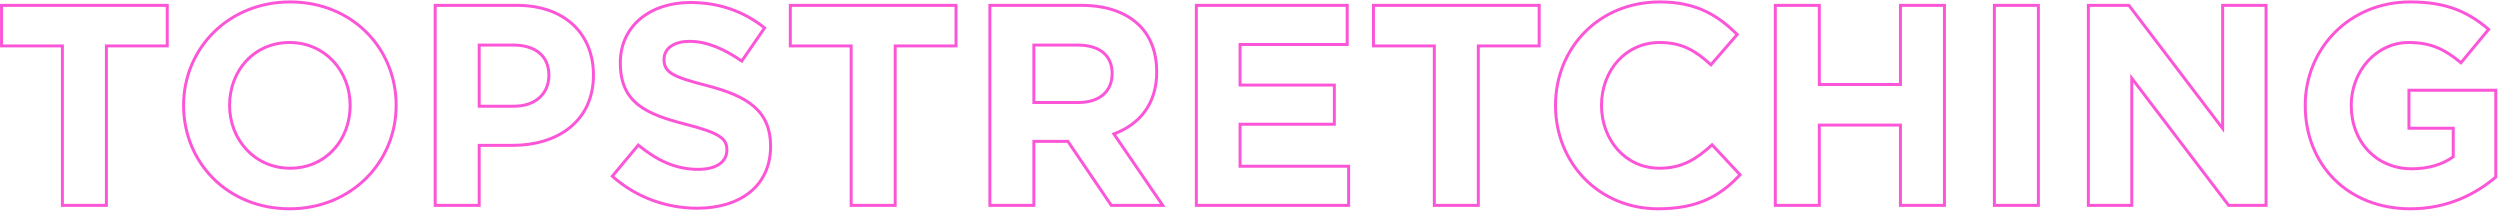 <?xml version="1.0" encoding="UTF-8"?> <svg xmlns="http://www.w3.org/2000/svg" width="840" height="71" viewBox="0 0 840 71" fill="none"> <path d="M20.962 69H20.462V69.5H20.962V69ZM35.746 69V69.5H36.246V69H35.746ZM35.746 15.432V14.932H35.246V15.432H35.746ZM56.194 15.432V15.932H56.694V15.432H56.194ZM56.194 1.8H56.694V1.3H56.194V1.8ZM0.514 1.8V1.3H0.014V1.8H0.514ZM0.514 15.432H0.014V15.932H0.514V15.432ZM20.962 15.432H21.462V14.932H20.962V15.432ZM20.962 69.5H35.746V68.5H20.962V69.5ZM36.246 69V15.432H35.246V69H36.246ZM35.746 15.932H56.194V14.932H35.746V15.932ZM56.694 15.432V1.8H55.694V15.432H56.694ZM56.194 1.3H0.514V2.3H56.194V1.3ZM0.014 1.8V15.432H1.014V1.8H0.014ZM0.514 15.932H20.962V14.932H0.514V15.932ZM20.462 15.432V69H21.462V15.432H20.462ZM97.298 70.652C118.305 70.652 133.606 54.785 133.606 35.4H132.606C132.606 54.223 117.762 69.652 97.298 69.652V70.652ZM133.606 35.4C133.606 15.825 118.499 0.148 97.49 0.148V1.148C117.952 1.148 132.606 16.383 132.606 35.4H133.606ZM97.49 0.148C76.482 0.148 61.182 16.015 61.182 35.4H62.182C62.182 16.577 77.025 1.148 97.49 1.148V0.148ZM61.182 35.4C61.182 54.975 76.288 70.652 97.298 70.652V69.652C76.835 69.652 62.182 54.417 62.182 35.4H61.182ZM97.49 56.02C85.892 56.02 77.638 46.675 77.638 35.4H76.638C76.638 47.165 85.28 57.02 97.49 57.02V56.02ZM77.638 35.4C77.638 23.93 85.703 14.78 97.298 14.78V13.78C85.085 13.78 76.638 23.446 76.638 35.4H77.638ZM97.298 14.78C108.896 14.78 117.15 24.125 117.15 35.4H118.15C118.15 23.635 109.508 13.78 97.298 13.78V14.78ZM117.15 35.4C117.15 46.87 109.084 56.02 97.49 56.02V57.02C109.703 57.02 118.15 47.354 118.15 35.4H117.15ZM146.22 69H145.72V69.5H146.22V69ZM161.004 69V69.5H161.504V69H161.004ZM161.004 48.84V48.34H160.504V48.84H161.004ZM146.22 1.8V1.3H145.72V1.8H146.22ZM161.004 35.688H160.504V36.188H161.004V35.688ZM161.004 15.144V14.644H160.504V15.144H161.004ZM146.22 69.5H161.004V68.5H146.22V69.5ZM161.504 69V48.84H160.504V69H161.504ZM161.004 49.34H172.236V48.34H161.004V49.34ZM172.236 49.34C179.855 49.34 186.768 47.302 191.786 43.253C196.818 39.193 199.904 33.143 199.904 25.224H198.904C198.904 32.857 195.943 38.615 191.158 42.475C186.361 46.346 179.689 48.34 172.236 48.34V49.34ZM199.904 25.224C199.904 18.143 197.435 12.148 192.893 7.926C188.353 3.706 181.79 1.3 173.676 1.3V2.3C181.594 2.3 187.895 4.646 192.212 8.658C196.525 12.668 198.904 18.385 198.904 25.224H199.904ZM173.676 1.3H146.22V2.3H173.676V1.3ZM145.72 1.8V69H146.72V1.8H145.72ZM161.504 35.688V15.144H160.504V35.688H161.504ZM161.004 15.644H172.428V14.644H161.004V15.644ZM172.428 15.644C176.052 15.644 178.924 16.515 180.882 18.133C182.826 19.74 183.928 22.133 183.928 25.32H184.928C184.928 21.883 183.727 19.188 181.519 17.363C179.325 15.549 176.197 14.644 172.428 14.644V15.644ZM183.928 25.32C183.928 28.17 182.897 30.624 181.005 32.368C179.111 34.115 176.313 35.188 172.716 35.188V36.188C176.512 36.188 179.569 35.053 181.683 33.104C183.8 31.152 184.928 28.422 184.928 25.32H183.928ZM172.716 35.188H161.004V36.188H172.716V35.188ZM237.609 28.776L237.735 28.292L237.733 28.292L237.609 28.776ZM249.225 20.52L248.94 20.931L249.352 21.217L249.637 20.804L249.225 20.52ZM256.905 9.384L257.317 9.668L257.581 9.285L257.218 8.994L256.905 9.384ZM230.697 41.832L230.821 41.348L230.821 41.347L230.697 41.832ZM214.473 48.744L214.792 48.358L214.408 48.042L214.089 48.424L214.473 48.744ZM205.737 59.208L205.353 58.888L205.043 59.259L205.404 59.581L205.737 59.208ZM234.249 70.46C241.578 70.46 247.868 68.568 252.337 64.936C256.818 61.294 259.421 55.939 259.421 49.128H258.421C258.421 55.661 255.937 60.722 251.706 64.16C247.463 67.608 241.417 69.46 234.249 69.46V70.46ZM259.421 49.128C259.421 43.05 257.452 38.705 253.706 35.443C249.99 32.208 244.567 30.072 237.735 28.292L237.483 29.26C244.283 31.032 249.516 33.12 253.049 36.197C256.551 39.247 258.421 43.302 258.421 49.128H259.421ZM237.733 28.292C231.908 26.799 228.359 25.71 226.26 24.47C225.224 23.858 224.577 23.227 224.181 22.523C223.784 21.819 223.613 20.994 223.613 19.944H222.613C222.613 21.102 222.802 22.113 223.309 23.014C223.816 23.915 224.614 24.658 225.751 25.33C227.996 26.658 231.694 27.777 237.485 29.26L237.733 28.292ZM223.613 19.944C223.613 18.375 224.282 17.011 225.608 16.025C226.947 15.029 228.991 14.396 231.753 14.396V13.396C228.852 13.396 226.575 14.059 225.011 15.223C223.433 16.397 222.613 18.057 222.613 19.944H223.613ZM231.753 14.396C237.272 14.396 243.028 16.83 248.94 20.931L249.51 20.109C243.519 15.954 237.562 13.396 231.753 13.396V14.396ZM249.637 20.804L257.317 9.668L256.494 9.1L248.814 20.236L249.637 20.804ZM257.218 8.994C250.312 3.45 241.849 0.34 231.945 0.34V1.34C241.625 1.34 249.866 4.374 256.592 9.774L257.218 8.994ZM231.945 0.34C224.986 0.34 218.984 2.384 214.713 6.015C210.436 9.652 207.925 14.856 207.925 21.096H208.925C208.925 15.144 211.311 10.22 215.361 6.777C219.418 3.328 225.177 1.34 231.945 1.34V0.34ZM207.925 21.096C207.925 27.993 210.162 32.468 214.175 35.636C218.145 38.77 223.811 40.59 230.574 42.316L230.821 41.347C224.047 39.618 218.578 37.838 214.795 34.852C211.057 31.9 208.925 27.735 208.925 21.096H207.925ZM230.573 42.316C236.194 43.758 239.5 44.941 241.402 46.197C242.34 46.817 242.912 47.44 243.254 48.097C243.597 48.756 243.733 49.492 243.733 50.376H244.733C244.733 49.388 244.581 48.48 244.141 47.636C243.701 46.79 242.994 46.051 241.953 45.363C239.894 44.003 236.433 42.786 230.821 41.348L230.573 42.316ZM243.733 50.376C243.733 52.269 242.908 53.747 241.375 54.772C239.819 55.813 237.505 56.404 234.537 56.404V57.404C237.617 57.404 240.151 56.794 241.931 55.604C243.734 54.397 244.733 52.611 244.733 50.376H243.733ZM234.537 56.404C227.013 56.404 220.786 53.306 214.792 48.358L214.155 49.13C220.257 54.166 226.702 57.404 234.537 57.404V56.404ZM214.089 48.424L205.353 58.888L206.121 59.528L214.857 49.064L214.089 48.424ZM205.404 59.581C213.566 66.868 223.958 70.46 234.249 70.46V69.46C224.188 69.46 214.037 65.948 206.07 58.835L205.404 59.581ZM285.993 69H285.493V69.5H285.993V69ZM300.777 69V69.5H301.277V69H300.777ZM300.777 15.432V14.932H300.277V15.432H300.777ZM321.225 15.432V15.932H321.725V15.432H321.225ZM321.225 1.8H321.725V1.3H321.225V1.8ZM265.545 1.8V1.3H265.045V1.8H265.545ZM265.545 15.432H265.045V15.932H265.545V15.432ZM285.993 15.432H286.493V14.932H285.993V15.432ZM285.993 69.5H300.777V68.5H285.993V69.5ZM301.277 69V15.432H300.277V69H301.277ZM300.777 15.932H321.225V14.932H300.777V15.932ZM321.725 15.432V1.8H320.725V15.432H321.725ZM321.225 1.3H265.545V2.3H321.225V1.3ZM265.045 1.8V15.432H266.045V1.8H265.045ZM265.545 15.932H285.993V14.932H265.545V15.932ZM285.493 15.432V69H286.493V15.432H285.493ZM332.595 69H332.095V69.5H332.595V69ZM347.379 69V69.5H347.879V69H347.379ZM347.379 47.496V46.996H346.879V47.496H347.379ZM358.803 47.496L359.217 47.215L359.068 46.996H358.803V47.496ZM373.395 69L372.982 69.281L373.13 69.5H373.395V69ZM390.675 69V69.5H391.623L391.088 68.718L390.675 69ZM374.259 45L374.085 44.531L373.485 44.754L373.847 45.282L374.259 45ZM332.595 1.8V1.3H332.095V1.8H332.595ZM347.379 34.44H346.879V34.94H347.379V34.44ZM347.379 15.144V14.644H346.879V15.144H347.379ZM332.595 69.5H347.379V68.5H332.595V69.5ZM347.879 69V47.496H346.879V69H347.879ZM347.379 47.996H358.803V46.996H347.379V47.996ZM358.39 47.777L372.982 69.281L373.809 68.719L359.217 47.215L358.39 47.777ZM373.395 69.5H390.675V68.5H373.395V69.5ZM391.088 68.718L374.672 44.718L373.847 45.282L390.263 69.282L391.088 68.718ZM374.433 45.469C378.78 43.857 382.467 41.308 385.067 37.76C387.668 34.208 389.159 29.686 389.159 24.168H388.159C388.159 29.498 386.722 33.808 384.26 37.169C381.796 40.532 378.283 42.975 374.085 44.531L374.433 45.469ZM389.159 24.168C389.159 17.534 387.108 12.117 383.253 8.262L382.546 8.97C386.179 12.602 388.159 17.746 388.159 24.168H389.159ZM383.253 8.262C378.717 3.727 371.95 1.3 363.315 1.3V2.3C371.769 2.3 378.249 4.673 382.546 8.97L383.253 8.262ZM363.315 1.3H332.595V2.3H363.315V1.3ZM332.095 1.8V69H333.095V1.8H332.095ZM347.879 34.44V15.144H346.879V34.44H347.879ZM347.379 15.644H362.067V14.644H347.379V15.644ZM362.067 15.644C365.601 15.644 368.378 16.446 370.262 17.958C372.13 19.456 373.183 21.703 373.183 24.744H374.183C374.183 21.45 373.029 18.896 370.888 17.178C368.765 15.474 365.734 14.644 362.067 14.644V15.644ZM373.183 24.744C373.183 27.548 372.199 29.827 370.39 31.412C368.573 33.003 365.87 33.94 362.355 33.94V34.94C366.04 34.94 369.002 33.957 371.049 32.164C373.103 30.365 374.183 27.796 374.183 24.744H373.183ZM362.355 33.94H347.379V34.94H362.355V33.94ZM401.97 69H401.47V69.5H401.97V69ZM453.138 69V69.5H453.638V69H453.138ZM453.138 55.848H453.638V55.348H453.138V55.848ZM416.658 55.848H416.158V56.348H416.658V55.848ZM416.658 41.736V41.236H416.158V41.736H416.658ZM448.338 41.736V42.236H448.838V41.736H448.338ZM448.338 28.584H448.838V28.084H448.338V28.584ZM416.658 28.584H416.158V29.084H416.658V28.584ZM416.658 14.952V14.452H416.158V14.952H416.658ZM452.658 14.952V15.452H453.158V14.952H452.658ZM452.658 1.8H453.158V1.3H452.658V1.8ZM401.97 1.8V1.3H401.47V1.8H401.97ZM401.97 69.5H453.138V68.5H401.97V69.5ZM453.638 69V55.848H452.638V69H453.638ZM453.138 55.348H416.658V56.348H453.138V55.348ZM417.158 55.848V41.736H416.158V55.848H417.158ZM416.658 42.236H448.338V41.236H416.658V42.236ZM448.838 41.736V28.584H447.838V41.736H448.838ZM448.338 28.084H416.658V29.084H448.338V28.084ZM417.158 28.584V14.952H416.158V28.584H417.158ZM416.658 15.452H452.658V14.452H416.658V15.452ZM453.158 14.952V1.8H452.158V14.952H453.158ZM452.658 1.3H401.97V2.3H452.658V1.3ZM401.47 1.8V69H402.47V1.8H401.47ZM481.931 69H481.431V69.5H481.931V69ZM496.715 69V69.5H497.215V69H496.715ZM496.715 15.432V14.932H496.215V15.432H496.715ZM517.163 15.432V15.932H517.663V15.432H517.163ZM517.163 1.8H517.663V1.3H517.163V1.8ZM461.483 1.8V1.3H460.983V1.8H461.483ZM461.483 15.432H460.983V15.932H461.483V15.432ZM481.931 15.432H482.431V14.932H481.931V15.432ZM481.931 69.5H496.715V68.5H481.931V69.5ZM497.215 69V15.432H496.215V69H497.215ZM496.715 15.932H517.163V14.932H496.715V15.932ZM517.663 15.432V1.8H516.663V15.432H517.663ZM517.163 1.3H461.483V2.3H517.163V1.3ZM460.983 1.8V15.432H461.983V1.8H460.983ZM461.483 15.932H481.931V14.932H461.483V15.932ZM481.431 15.432V69H482.431V15.432H481.431ZM584.667 58.728L585.032 59.069L585.351 58.728L585.032 58.387L584.667 58.728ZM575.259 48.648L575.624 48.307L575.287 47.946L574.922 48.278L575.259 48.648ZM574.875 21.768L574.539 22.138L574.917 22.482L575.252 22.096L574.875 21.768ZM583.707 11.592L584.084 11.92L584.392 11.565L584.057 11.236L583.707 11.592ZM557.115 70.652C563.647 70.652 568.879 69.635 573.359 67.67C577.841 65.704 581.542 62.801 585.032 59.069L584.301 58.386C580.879 62.047 577.284 64.856 572.958 66.754C568.63 68.653 563.542 69.652 557.115 69.652V70.652ZM585.032 58.387L575.624 48.307L574.893 48.989L584.301 59.069L585.032 58.387ZM574.922 48.278C569.684 53.04 565.095 56.02 557.595 56.02V57.02C565.454 57.02 570.273 53.856 575.595 49.018L574.922 48.278ZM557.595 56.02C546.402 56.02 538.607 46.698 538.607 35.4H537.607C537.607 47.142 545.747 57.02 557.595 57.02V56.02ZM538.607 35.4C538.607 23.916 546.588 14.78 557.595 14.78V13.78C545.945 13.78 537.607 23.46 537.607 35.4H538.607ZM557.595 14.78C561.369 14.78 564.319 15.463 566.957 16.712C569.602 17.965 571.959 19.798 574.539 22.138L575.21 21.398C572.606 19.034 570.163 17.123 567.384 15.808C564.598 14.489 561.5 13.78 557.595 13.78V14.78ZM575.252 22.096L584.084 11.92L583.329 11.264L574.497 21.44L575.252 22.096ZM584.057 11.236C580.917 8.143 577.535 5.366 573.325 3.364C569.112 1.362 564.093 0.148 557.691 0.148V1.148C563.96 1.148 568.829 2.334 572.896 4.268C576.966 6.202 580.256 8.897 583.356 11.948L584.057 11.236ZM557.691 0.148C536.765 0.148 522.151 16.029 522.151 35.4H523.151C523.151 16.563 537.336 1.148 557.691 1.148V0.148ZM522.151 35.4C522.151 55.156 537.054 70.652 557.115 70.652V69.652C537.623 69.652 523.151 54.62 523.151 35.4H522.151ZM596.502 69H596.002V69.5H596.502V69ZM611.286 69V69.5H611.786V69H611.286ZM611.286 42.024V41.524H610.786V42.024H611.286ZM638.55 42.024H639.05V41.524H638.55V42.024ZM638.55 69H638.05V69.5H638.55V69ZM653.334 69V69.5H653.834V69H653.334ZM653.334 1.8H653.834V1.3H653.334V1.8ZM638.55 1.8V1.3H638.05V1.8H638.55ZM638.55 28.392V28.892H639.05V28.392H638.55ZM611.286 28.392H610.786V28.892H611.286V28.392ZM611.286 1.8H611.786V1.3H611.286V1.8ZM596.502 1.8V1.3H596.002V1.8H596.502ZM596.502 69.5H611.286V68.5H596.502V69.5ZM611.786 69V42.024H610.786V69H611.786ZM611.286 42.524H638.55V41.524H611.286V42.524ZM638.05 42.024V69H639.05V42.024H638.05ZM638.55 69.5H653.334V68.5H638.55V69.5ZM653.834 69V1.8H652.834V69H653.834ZM653.334 1.3H638.55V2.3H653.334V1.3ZM638.05 1.8V28.392H639.05V1.8H638.05ZM638.55 27.892H611.286V28.892H638.55V27.892ZM611.786 28.392V1.8H610.786V28.392H611.786ZM611.286 1.3H596.502V2.3H611.286V1.3ZM596.002 1.8V69H597.002V1.8H596.002ZM670.111 69H669.611V69.5H670.111V69ZM684.895 69V69.5H685.395V69H684.895ZM684.895 1.8H685.395V1.3H684.895V1.8ZM670.111 1.8V1.3H669.611V1.8H670.111ZM670.111 69.5H684.895V68.5H670.111V69.5ZM685.395 69V1.8H684.395V69H685.395ZM684.895 1.3H670.111V2.3H684.895V1.3ZM669.611 1.8V69H670.611V1.8H669.611ZM701.689 69H701.189V69.5H701.689V69ZM716.281 69V69.5H716.781V69H716.281ZM716.281 26.28L716.679 25.977L715.781 24.799V26.28H716.281ZM748.825 69L748.427 69.303L748.577 69.5H748.825V69ZM761.401 69V69.5H761.901V69H761.401ZM761.401 1.8H761.901V1.3H761.401V1.8ZM746.809 1.8V1.3H746.309V1.8H746.809ZM746.809 43.176L746.411 43.479L747.309 44.659V43.176H746.809ZM715.321 1.8L715.719 1.497L715.569 1.3H715.321V1.8ZM701.689 1.8V1.3H701.189V1.8H701.689ZM701.689 69.5H716.281V68.5H701.689V69.5ZM716.781 69V26.28H715.781V69H716.781ZM715.883 26.583L748.427 69.303L749.223 68.697L716.679 25.977L715.883 26.583ZM748.825 69.5H761.401V68.5H748.825V69.5ZM761.901 69V1.8H760.901V69H761.901ZM761.401 1.3H746.809V2.3H761.401V1.3ZM746.309 1.8V43.176H747.309V1.8H746.309ZM747.207 42.873L715.719 1.497L714.923 2.103L746.411 43.479L747.207 42.873ZM715.321 1.3H701.689V2.3H715.321V1.3ZM701.189 1.8V69H702.189V1.8H701.189ZM838.589 59.496L838.912 59.877L839.089 59.728V59.496H838.589ZM838.589 30.312H839.089V29.812H838.589V30.312ZM809.405 30.312V29.812H808.905V30.312H809.405ZM809.405 43.08H808.905V43.58H809.405V43.08ZM824.285 43.08H824.785V42.58H824.285V43.08ZM824.285 52.68L824.576 53.086L824.785 52.937V52.68H824.285ZM826.877 21.096L826.557 21.48L826.942 21.801L827.262 21.415L826.877 21.096ZM836.189 9.864L836.574 10.183L836.889 9.803L836.512 9.483L836.189 9.864ZM809.885 70.652C822.313 70.652 831.928 65.794 838.912 59.877L838.266 59.114C831.425 64.91 822.032 69.652 809.885 69.652V70.652ZM839.089 59.496V30.312H838.089V59.496H839.089ZM838.589 29.812H809.405V30.812H838.589V29.812ZM808.905 30.312V43.08H809.905V30.312H808.905ZM809.405 43.58H824.285V42.58H809.405V43.58ZM823.785 43.08V52.68H824.785V43.08H823.785ZM823.993 52.274C820.351 54.889 815.659 56.212 810.365 56.212V57.212C815.822 57.212 820.73 55.847 824.576 53.086L823.993 52.274ZM810.365 56.212C798.761 56.212 790.513 47.437 790.513 35.4H789.513C789.513 47.939 798.16 57.212 810.365 57.212V56.212ZM790.513 35.4C790.513 24.014 798.877 14.78 809.309 14.78V13.78C798.237 13.78 789.513 23.554 789.513 35.4H790.513ZM809.309 14.78C813.14 14.78 816.169 15.394 818.871 16.529C821.578 17.666 823.983 19.335 826.557 21.48L827.197 20.712C824.587 18.537 822.095 16.798 819.258 15.607C816.417 14.414 813.254 13.78 809.309 13.78V14.78ZM827.262 21.415L836.574 10.183L835.804 9.545L826.492 20.777L827.262 21.415ZM836.512 9.483C829.415 3.455 822.005 0.148 809.789 0.148V1.148C821.764 1.148 828.946 4.369 835.865 10.245L836.512 9.483ZM809.789 0.148C789.158 0.148 774.057 16.023 774.057 35.4H775.057C775.057 16.569 789.716 1.148 809.789 1.148V0.148ZM774.057 35.4C774.057 45.555 777.703 54.374 784.02 60.655C790.338 66.936 799.3 70.652 809.885 70.652V69.652C799.541 69.652 790.84 66.024 784.725 59.945C778.611 53.866 775.057 45.309 775.057 35.4H774.057Z" fill="#FC55D7"></path> </svg> 
